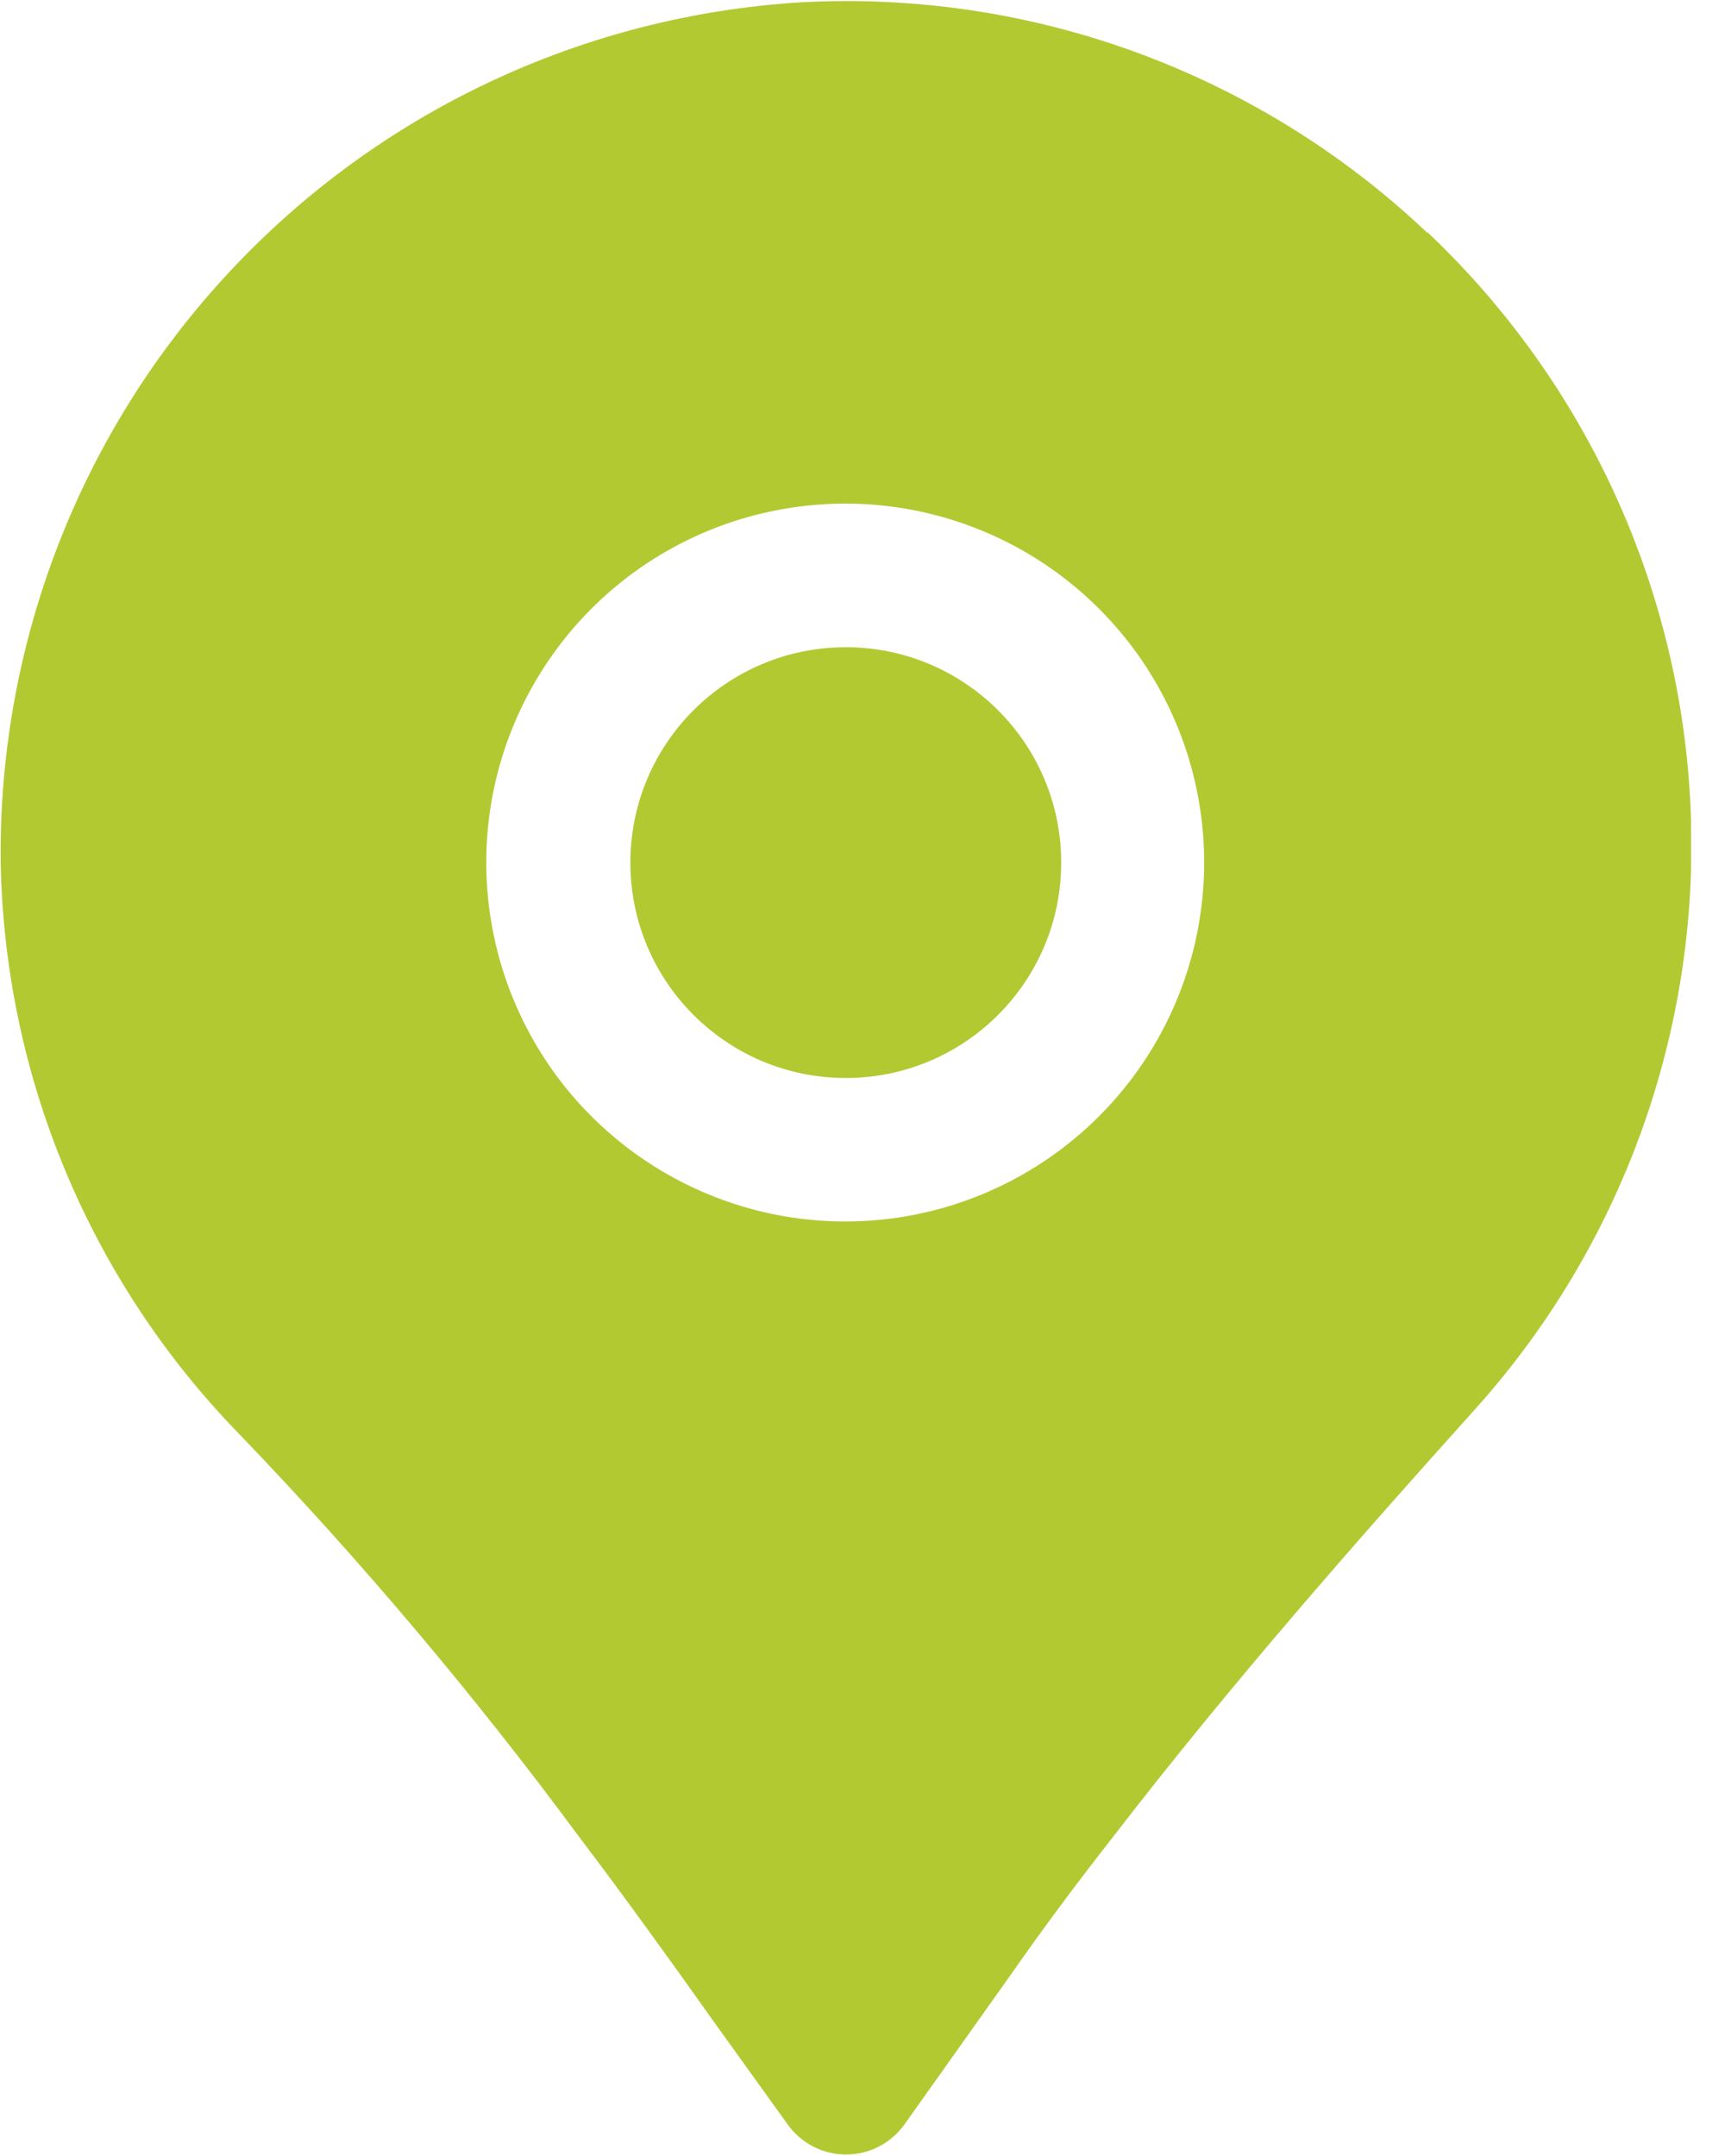 <svg width="16" height="20" viewBox="0 0 16 20" fill="none" xmlns="http://www.w3.org/2000/svg">
<g clip-path="url(#clip0_5_628)">
<path d="M13.239 2.16C12.466 1.426 11.551 0.858 10.551 0.49C9.551 0.122 8.486 -0.037 7.422 0.022C5.403 0.147 3.508 1.041 2.129 2.521C0.749 4 -0.01 5.952 0.006 7.975C0.036 9.97 0.829 11.878 2.223 13.307C3.351 14.481 4.402 15.727 5.369 17.036C5.799 17.604 6.214 18.18 6.625 18.76L7.305 19.706C7.366 19.792 7.448 19.863 7.542 19.912C7.636 19.961 7.741 19.986 7.848 19.986C7.954 19.986 8.059 19.961 8.153 19.912C8.247 19.863 8.329 19.792 8.39 19.706L9.384 18.306C9.684 17.876 10.001 17.451 10.33 17.032C11.423 15.614 12.588 14.289 13.685 13.069C15.048 11.551 15.765 9.561 15.682 7.523C15.599 5.484 14.724 3.559 13.242 2.156L13.239 2.16ZM7.84 11.331C7.181 11.331 6.537 11.135 5.99 10.769C5.442 10.403 5.016 9.884 4.764 9.275C4.512 8.667 4.446 7.997 4.574 7.352C4.703 6.706 5.02 6.113 5.485 5.647C5.951 5.181 6.544 4.864 7.19 4.736C7.836 4.607 8.505 4.673 9.114 4.925C9.722 5.177 10.242 5.604 10.608 6.151C10.974 6.699 11.169 7.343 11.169 8.001C11.169 8.884 10.818 9.731 10.194 10.355C9.569 10.98 8.723 11.331 7.84 11.331Z" fill="#B3C932"/>
<path d="M7.845 10C8.948 10 9.843 9.105 9.843 8.002C9.843 6.898 8.948 6.004 7.845 6.004C6.741 6.004 5.847 6.898 5.847 8.002C5.847 9.105 6.741 10 7.845 10Z" fill="#B3C932"/>
</g>
<defs>
<clipPath id="clip0_5_628">
<rect width="15.679" height="19.98" fill="white" transform="translate(0.006 0.01)"/>
</clipPath>
</defs>
</svg>
